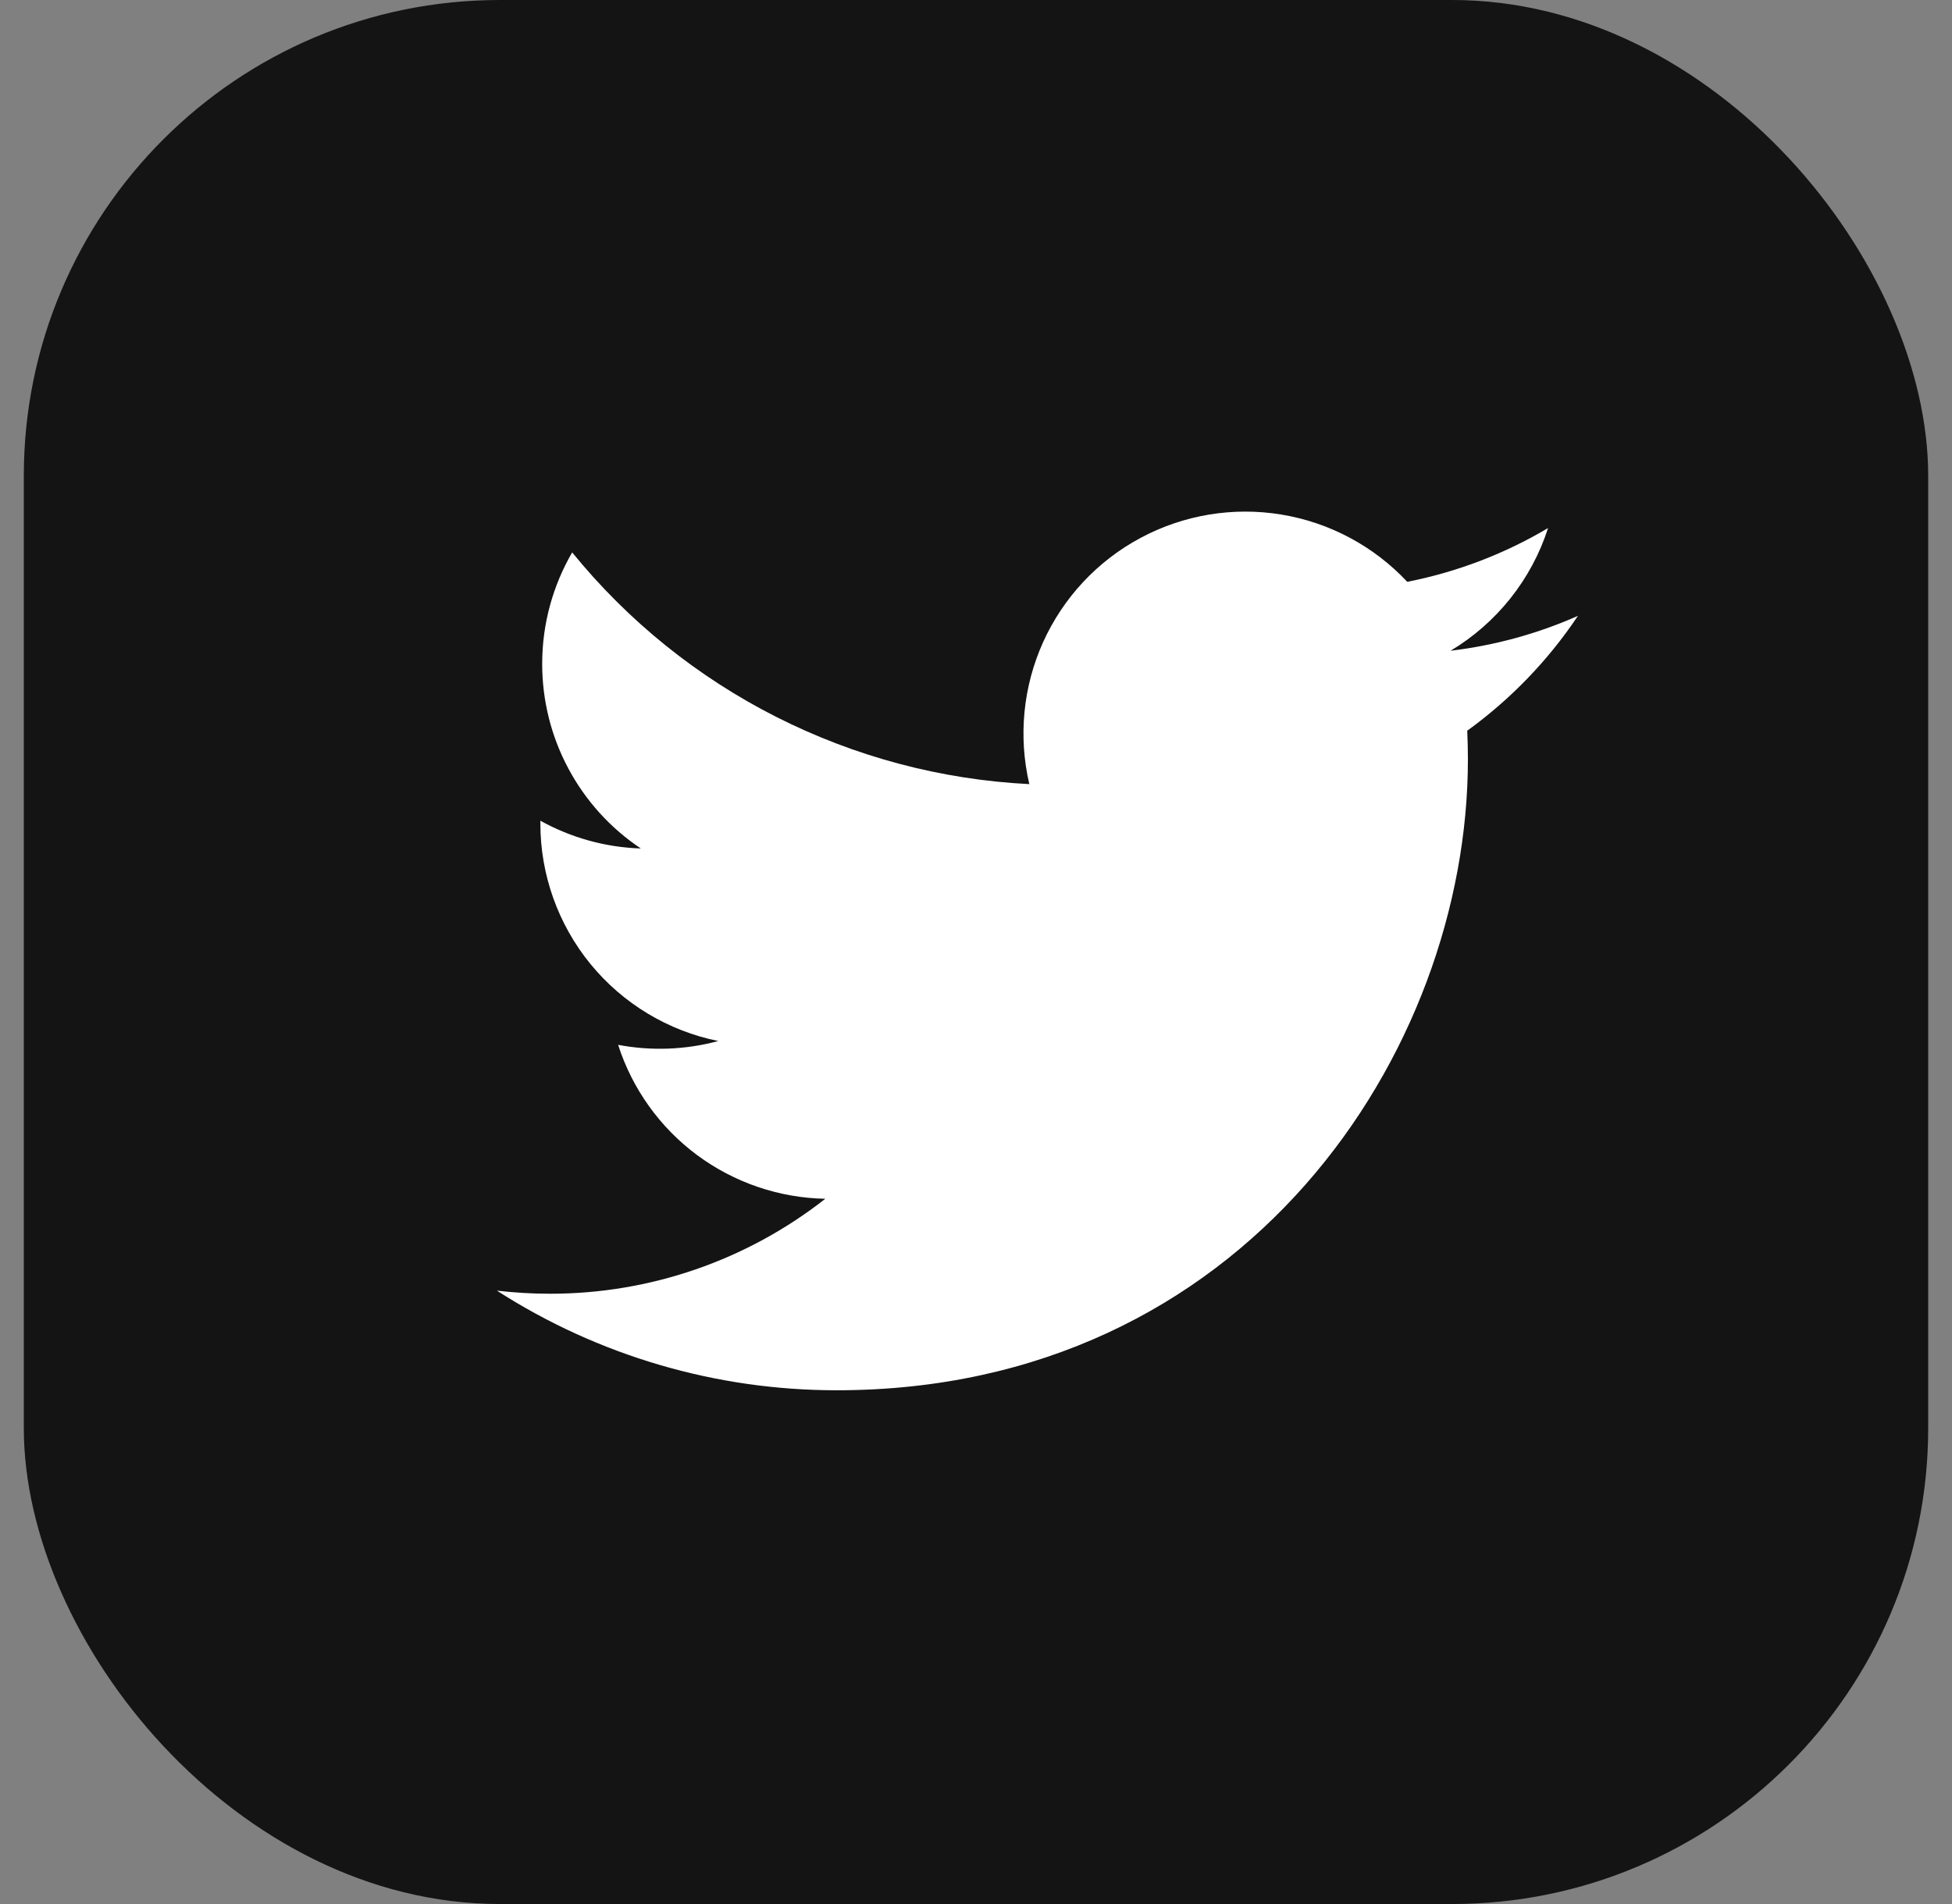 <svg width="41" height="40" viewBox="0 0 41 40" fill="none" xmlns="http://www.w3.org/2000/svg">
<rect x="0" y="0" width="41" height="40" fill="#808080" stroke="none"/>
<rect x="0.5" width="40" height="40" rx="10" fill="#151415"/>
<g clip-path="url(#clip0_359_3139)">
<path d="M33.143 12.938C32.308 13.308 31.411 13.558 30.468 13.671C31.441 13.088 32.169 12.172 32.516 11.093C31.602 11.636 30.601 12.018 29.558 12.223C28.856 11.473 27.927 10.977 26.914 10.81C25.902 10.643 24.862 10.815 23.957 11.3C23.052 11.784 22.333 12.554 21.91 13.489C21.488 14.425 21.386 15.473 21.62 16.473C19.768 16.38 17.956 15.898 16.301 15.059C14.647 14.221 13.188 13.044 12.018 11.605C11.618 12.295 11.388 13.095 11.388 13.947C11.388 14.714 11.576 15.469 11.938 16.145C12.299 16.822 12.822 17.399 13.46 17.825C12.72 17.801 11.997 17.601 11.35 17.242V17.302C11.35 18.377 11.722 19.42 12.403 20.253C13.084 21.085 14.033 21.657 15.087 21.87C14.401 22.055 13.681 22.083 12.983 21.95C13.28 22.875 13.86 23.685 14.64 24.265C15.421 24.844 16.363 25.166 17.335 25.184C15.685 26.479 13.647 27.182 11.549 27.179C11.177 27.179 10.806 27.157 10.437 27.114C12.566 28.483 15.045 29.209 17.577 29.207C26.147 29.207 30.832 22.109 30.832 15.953C30.832 15.753 30.827 15.551 30.818 15.351C31.729 14.691 32.516 13.876 33.141 12.941L33.143 12.938Z" fill="white"/>
</g>
<defs>
<clipPath id="clip0_359_3139">
<rect width="24" height="24" fill="white" transform="translate(9.5 8)"/>
</clipPath>
</defs>
</svg>
